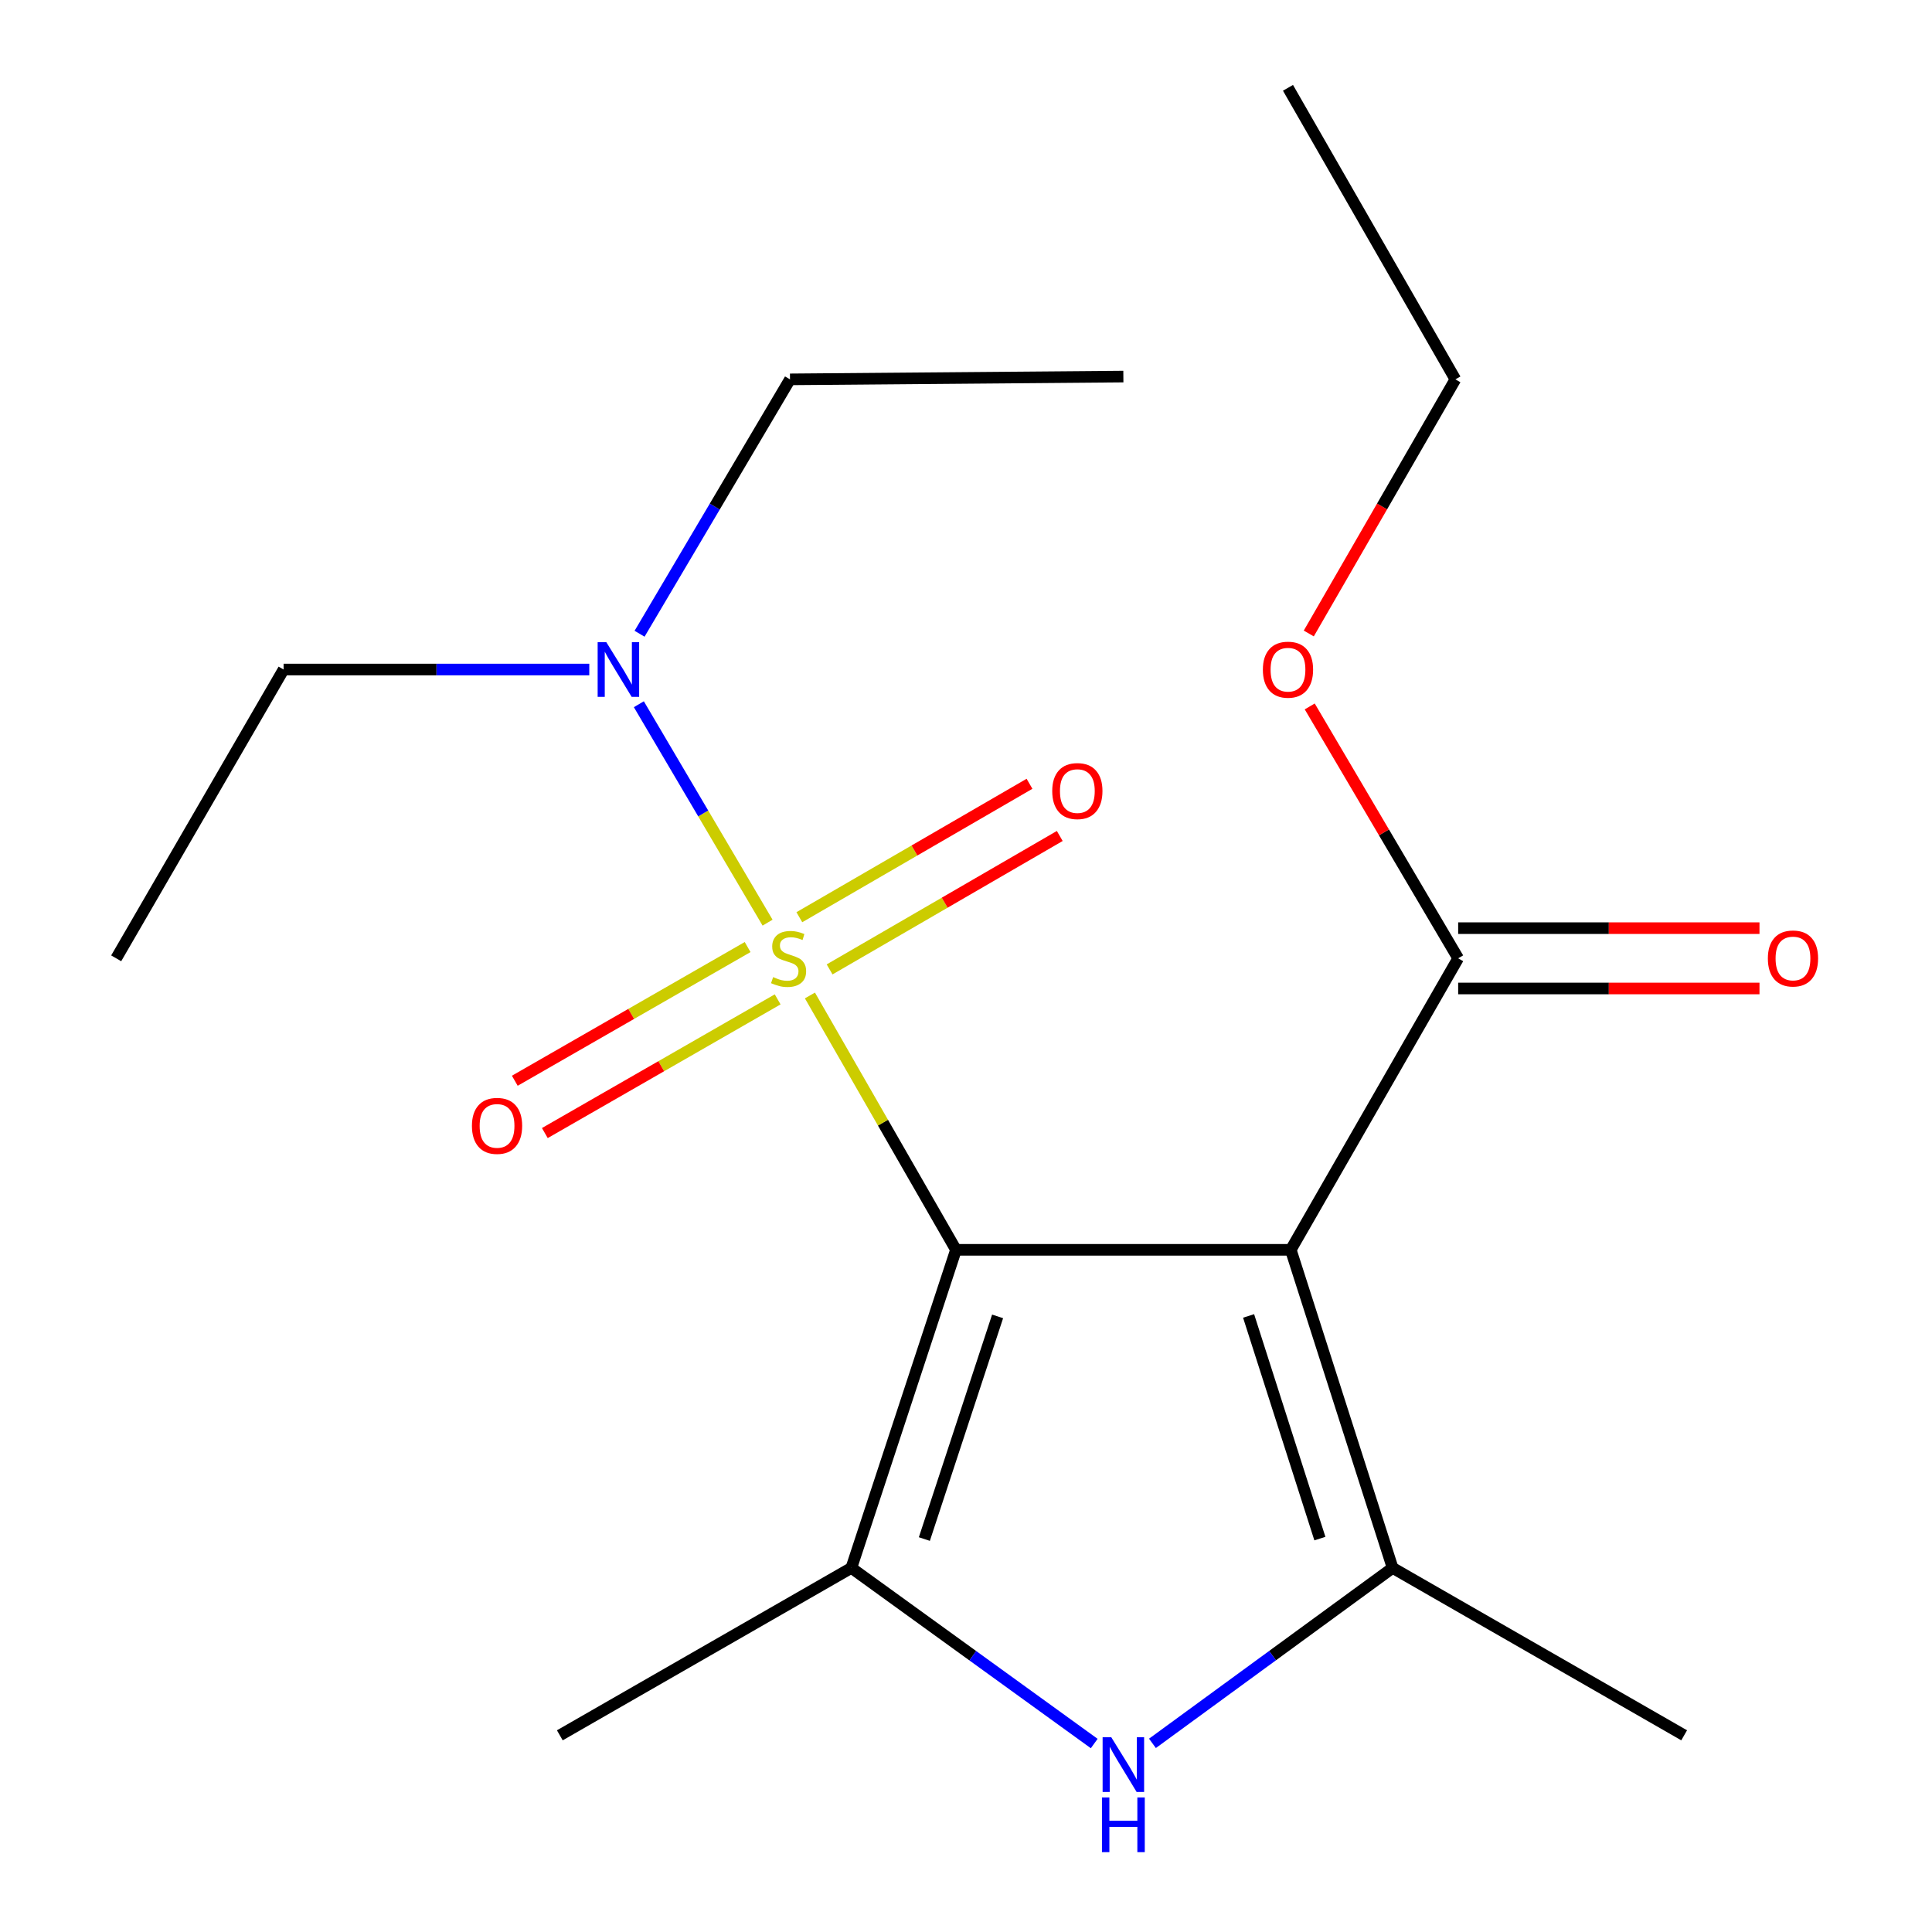 <?xml version='1.0' encoding='iso-8859-1'?>
<svg version='1.1' baseProfile='full'
              xmlns='http://www.w3.org/2000/svg'
                      xmlns:rdkit='http://www.rdkit.org/xml'
                      xmlns:xlink='http://www.w3.org/1999/xlink'
                  xml:space='preserve'
width='1000px' height='1000px' viewBox='0 0 1000 1000'>
<!-- END OF HEADER -->
<rect style='opacity:1.0;fill:#FFFFFF;stroke:none' width='1000' height='1000' x='0' y='0'> </rect>
<path class='bond-0' d='M 494.82,646.907 L 457.018,581.081' style='fill:none;fill-rule:evenodd;stroke:#000000;stroke-width:6px;stroke-linecap:butt;stroke-linejoin:miter;stroke-opacity:1' />
<path class='bond-0' d='M 457.018,581.081 L 419.215,515.254' style='fill:none;fill-rule:evenodd;stroke:#CCCC00;stroke-width:6px;stroke-linecap:butt;stroke-linejoin:miter;stroke-opacity:1' />
<path class='bond-1' d='M 494.82,646.907 L 668.099,646.907' style='fill:none;fill-rule:evenodd;stroke:#000000;stroke-width:6px;stroke-linecap:butt;stroke-linejoin:miter;stroke-opacity:1' />
<path class='bond-2' d='M 494.82,646.907 L 440.663,811.547' style='fill:none;fill-rule:evenodd;stroke:#000000;stroke-width:6px;stroke-linecap:butt;stroke-linejoin:miter;stroke-opacity:1' />
<path class='bond-2' d='M 516.357,681.36 L 478.447,796.608' style='fill:none;fill-rule:evenodd;stroke:#000000;stroke-width:6px;stroke-linecap:butt;stroke-linejoin:miter;stroke-opacity:1' />
<path class='bond-6' d='M 397.295,477.566 L 363.982,421.037' style='fill:none;fill-rule:evenodd;stroke:#CCCC00;stroke-width:6px;stroke-linecap:butt;stroke-linejoin:miter;stroke-opacity:1' />
<path class='bond-6' d='M 363.982,421.037 L 330.669,364.507' style='fill:none;fill-rule:evenodd;stroke:#0000FF;stroke-width:6px;stroke-linecap:butt;stroke-linejoin:miter;stroke-opacity:1' />
<path class='bond-7' d='M 429.401,501.763 L 488.967,467.231' style='fill:none;fill-rule:evenodd;stroke:#CCCC00;stroke-width:6px;stroke-linecap:butt;stroke-linejoin:miter;stroke-opacity:1' />
<path class='bond-7' d='M 488.967,467.231 L 548.532,432.699' style='fill:none;fill-rule:evenodd;stroke:#FF0000;stroke-width:6px;stroke-linecap:butt;stroke-linejoin:miter;stroke-opacity:1' />
<path class='bond-7' d='M 413.741,474.749 L 473.306,440.217' style='fill:none;fill-rule:evenodd;stroke:#CCCC00;stroke-width:6px;stroke-linecap:butt;stroke-linejoin:miter;stroke-opacity:1' />
<path class='bond-7' d='M 473.306,440.217 L 532.871,405.685' style='fill:none;fill-rule:evenodd;stroke:#FF0000;stroke-width:6px;stroke-linecap:butt;stroke-linejoin:miter;stroke-opacity:1' />
<path class='bond-8' d='M 386.968,490.197 L 326.714,524.795' style='fill:none;fill-rule:evenodd;stroke:#CCCC00;stroke-width:6px;stroke-linecap:butt;stroke-linejoin:miter;stroke-opacity:1' />
<path class='bond-8' d='M 326.714,524.795 L 266.46,559.393' style='fill:none;fill-rule:evenodd;stroke:#FF0000;stroke-width:6px;stroke-linecap:butt;stroke-linejoin:miter;stroke-opacity:1' />
<path class='bond-8' d='M 402.516,517.275 L 342.262,551.873' style='fill:none;fill-rule:evenodd;stroke:#CCCC00;stroke-width:6px;stroke-linecap:butt;stroke-linejoin:miter;stroke-opacity:1' />
<path class='bond-8' d='M 342.262,551.873 L 282.008,586.471' style='fill:none;fill-rule:evenodd;stroke:#FF0000;stroke-width:6px;stroke-linecap:butt;stroke-linejoin:miter;stroke-opacity:1' />
<path class='bond-3' d='M 668.099,646.907 L 720.816,811.547' style='fill:none;fill-rule:evenodd;stroke:#000000;stroke-width:6px;stroke-linecap:butt;stroke-linejoin:miter;stroke-opacity:1' />
<path class='bond-3' d='M 646.269,681.125 L 683.171,796.373' style='fill:none;fill-rule:evenodd;stroke:#000000;stroke-width:6px;stroke-linecap:butt;stroke-linejoin:miter;stroke-opacity:1' />
<path class='bond-5' d='M 668.099,646.907 L 754.746,496.024' style='fill:none;fill-rule:evenodd;stroke:#000000;stroke-width:6px;stroke-linecap:butt;stroke-linejoin:miter;stroke-opacity:1' />
<path class='bond-4' d='M 440.663,811.547 L 503.515,856.998' style='fill:none;fill-rule:evenodd;stroke:#000000;stroke-width:6px;stroke-linecap:butt;stroke-linejoin:miter;stroke-opacity:1' />
<path class='bond-4' d='M 503.515,856.998 L 566.367,902.449' style='fill:none;fill-rule:evenodd;stroke:#0000FF;stroke-width:6px;stroke-linecap:butt;stroke-linejoin:miter;stroke-opacity:1' />
<path class='bond-11' d='M 440.663,811.547 L 289.762,898.195' style='fill:none;fill-rule:evenodd;stroke:#000000;stroke-width:6px;stroke-linecap:butt;stroke-linejoin:miter;stroke-opacity:1' />
<path class='bond-12' d='M 720.816,811.547 L 871.717,898.195' style='fill:none;fill-rule:evenodd;stroke:#000000;stroke-width:6px;stroke-linecap:butt;stroke-linejoin:miter;stroke-opacity:1' />
<path class='bond-19' d='M 720.816,811.547 L 658.661,856.953' style='fill:none;fill-rule:evenodd;stroke:#000000;stroke-width:6px;stroke-linecap:butt;stroke-linejoin:miter;stroke-opacity:1' />
<path class='bond-19' d='M 658.661,856.953 L 596.505,902.359' style='fill:none;fill-rule:evenodd;stroke:#0000FF;stroke-width:6px;stroke-linecap:butt;stroke-linejoin:miter;stroke-opacity:1' />
<path class='bond-9' d='M 754.746,511.636 L 832.728,511.636' style='fill:none;fill-rule:evenodd;stroke:#000000;stroke-width:6px;stroke-linecap:butt;stroke-linejoin:miter;stroke-opacity:1' />
<path class='bond-9' d='M 832.728,511.636 L 910.71,511.636' style='fill:none;fill-rule:evenodd;stroke:#FF0000;stroke-width:6px;stroke-linecap:butt;stroke-linejoin:miter;stroke-opacity:1' />
<path class='bond-9' d='M 754.746,480.412 L 832.728,480.412' style='fill:none;fill-rule:evenodd;stroke:#000000;stroke-width:6px;stroke-linecap:butt;stroke-linejoin:miter;stroke-opacity:1' />
<path class='bond-9' d='M 832.728,480.412 L 910.71,480.412' style='fill:none;fill-rule:evenodd;stroke:#FF0000;stroke-width:6px;stroke-linecap:butt;stroke-linejoin:miter;stroke-opacity:1' />
<path class='bond-10' d='M 754.746,496.024 L 716.33,430.833' style='fill:none;fill-rule:evenodd;stroke:#000000;stroke-width:6px;stroke-linecap:butt;stroke-linejoin:miter;stroke-opacity:1' />
<path class='bond-10' d='M 716.33,430.833 L 677.913,365.643' style='fill:none;fill-rule:evenodd;stroke:#FF0000;stroke-width:6px;stroke-linecap:butt;stroke-linejoin:miter;stroke-opacity:1' />
<path class='bond-13' d='M 305.012,346.545 L 225.9,346.545' style='fill:none;fill-rule:evenodd;stroke:#0000FF;stroke-width:6px;stroke-linecap:butt;stroke-linejoin:miter;stroke-opacity:1' />
<path class='bond-13' d='M 225.9,346.545 L 146.788,346.545' style='fill:none;fill-rule:evenodd;stroke:#000000;stroke-width:6px;stroke-linecap:butt;stroke-linejoin:miter;stroke-opacity:1' />
<path class='bond-14' d='M 331.038,328.023 L 369.969,262.189' style='fill:none;fill-rule:evenodd;stroke:#0000FF;stroke-width:6px;stroke-linecap:butt;stroke-linejoin:miter;stroke-opacity:1' />
<path class='bond-14' d='M 369.969,262.189 L 408.901,196.356' style='fill:none;fill-rule:evenodd;stroke:#000000;stroke-width:6px;stroke-linecap:butt;stroke-linejoin:miter;stroke-opacity:1' />
<path class='bond-15' d='M 677.421,327.89 L 715.364,262.123' style='fill:none;fill-rule:evenodd;stroke:#FF0000;stroke-width:6px;stroke-linecap:butt;stroke-linejoin:miter;stroke-opacity:1' />
<path class='bond-15' d='M 715.364,262.123 L 753.307,196.356' style='fill:none;fill-rule:evenodd;stroke:#000000;stroke-width:6px;stroke-linecap:butt;stroke-linejoin:miter;stroke-opacity:1' />
<path class='bond-16' d='M 146.788,346.545 L 60.141,496.024' style='fill:none;fill-rule:evenodd;stroke:#000000;stroke-width:6px;stroke-linecap:butt;stroke-linejoin:miter;stroke-opacity:1' />
<path class='bond-17' d='M 408.901,196.356 L 581.451,194.916' style='fill:none;fill-rule:evenodd;stroke:#000000;stroke-width:6px;stroke-linecap:butt;stroke-linejoin:miter;stroke-opacity:1' />
<path class='bond-18' d='M 753.307,196.356 L 666.659,45.455' style='fill:none;fill-rule:evenodd;stroke:#000000;stroke-width:6px;stroke-linecap:butt;stroke-linejoin:miter;stroke-opacity:1' />
<path  class='atom-1' d='M 400.172 505.744
Q 400.492 505.864, 401.812 506.424
Q 403.132 506.984, 404.572 507.344
Q 406.052 507.664, 407.492 507.664
Q 410.172 507.664, 411.732 506.384
Q 413.292 505.064, 413.292 502.784
Q 413.292 501.224, 412.492 500.264
Q 411.732 499.304, 410.532 498.784
Q 409.332 498.264, 407.332 497.664
Q 404.812 496.904, 403.292 496.184
Q 401.812 495.464, 400.732 493.944
Q 399.692 492.424, 399.692 489.864
Q 399.692 486.304, 402.092 484.104
Q 404.532 481.904, 409.332 481.904
Q 412.612 481.904, 416.332 483.464
L 415.412 486.544
Q 412.012 485.144, 409.452 485.144
Q 406.692 485.144, 405.172 486.304
Q 403.652 487.424, 403.692 489.384
Q 403.692 490.904, 404.452 491.824
Q 405.252 492.744, 406.372 493.264
Q 407.532 493.784, 409.452 494.384
Q 412.012 495.184, 413.532 495.984
Q 415.052 496.784, 416.132 498.424
Q 417.252 500.024, 417.252 502.784
Q 417.252 506.704, 414.612 508.824
Q 412.012 510.904, 407.652 510.904
Q 405.132 510.904, 403.212 510.344
Q 401.332 509.824, 399.092 508.904
L 400.172 505.744
' fill='#CCCC00'/>
<path  class='atom-5' d='M 575.191 899.196
L 584.471 914.196
Q 585.391 915.676, 586.871 918.356
Q 588.351 921.036, 588.431 921.196
L 588.431 899.196
L 592.191 899.196
L 592.191 927.516
L 588.311 927.516
L 578.351 911.116
Q 577.191 909.196, 575.951 906.996
Q 574.751 904.796, 574.391 904.116
L 574.391 927.516
L 570.711 927.516
L 570.711 899.196
L 575.191 899.196
' fill='#0000FF'/>
<path  class='atom-5' d='M 570.371 930.348
L 574.211 930.348
L 574.211 942.388
L 588.691 942.388
L 588.691 930.348
L 592.531 930.348
L 592.531 958.668
L 588.691 958.668
L 588.691 945.588
L 574.211 945.588
L 574.211 958.668
L 570.371 958.668
L 570.371 930.348
' fill='#0000FF'/>
<path  class='atom-7' d='M 313.824 332.385
L 323.104 347.385
Q 324.024 348.865, 325.504 351.545
Q 326.984 354.225, 327.064 354.385
L 327.064 332.385
L 330.824 332.385
L 330.824 360.705
L 326.944 360.705
L 316.984 344.305
Q 315.824 342.385, 314.584 340.185
Q 313.384 337.985, 313.024 337.305
L 313.024 360.705
L 309.344 360.705
L 309.344 332.385
L 313.824 332.385
' fill='#0000FF'/>
<path  class='atom-8' d='M 544.633 409.456
Q 544.633 402.656, 547.993 398.856
Q 551.353 395.056, 557.633 395.056
Q 563.913 395.056, 567.273 398.856
Q 570.633 402.656, 570.633 409.456
Q 570.633 416.336, 567.233 420.256
Q 563.833 424.136, 557.633 424.136
Q 551.393 424.136, 547.993 420.256
Q 544.633 416.376, 544.633 409.456
M 557.633 420.936
Q 561.953 420.936, 564.273 418.056
Q 566.633 415.136, 566.633 409.456
Q 566.633 403.896, 564.273 401.096
Q 561.953 398.256, 557.633 398.256
Q 553.313 398.256, 550.953 401.056
Q 548.633 403.856, 548.633 409.456
Q 548.633 415.176, 550.953 418.056
Q 553.313 420.936, 557.633 420.936
' fill='#FF0000'/>
<path  class='atom-9' d='M 244.271 582.752
Q 244.271 575.952, 247.631 572.152
Q 250.991 568.352, 257.271 568.352
Q 263.551 568.352, 266.911 572.152
Q 270.271 575.952, 270.271 582.752
Q 270.271 589.632, 266.871 593.552
Q 263.471 597.432, 257.271 597.432
Q 251.031 597.432, 247.631 593.552
Q 244.271 589.672, 244.271 582.752
M 257.271 594.232
Q 261.591 594.232, 263.911 591.352
Q 266.271 588.432, 266.271 582.752
Q 266.271 577.192, 263.911 574.392
Q 261.591 571.552, 257.271 571.552
Q 252.951 571.552, 250.591 574.352
Q 248.271 577.152, 248.271 582.752
Q 248.271 588.472, 250.591 591.352
Q 252.951 594.232, 257.271 594.232
' fill='#FF0000'/>
<path  class='atom-10' d='M 915.042 496.104
Q 915.042 489.304, 918.402 485.504
Q 921.762 481.704, 928.042 481.704
Q 934.322 481.704, 937.682 485.504
Q 941.042 489.304, 941.042 496.104
Q 941.042 502.984, 937.642 506.904
Q 934.242 510.784, 928.042 510.784
Q 921.802 510.784, 918.402 506.904
Q 915.042 503.024, 915.042 496.104
M 928.042 507.584
Q 932.362 507.584, 934.682 504.704
Q 937.042 501.784, 937.042 496.104
Q 937.042 490.544, 934.682 487.744
Q 932.362 484.904, 928.042 484.904
Q 923.722 484.904, 921.362 487.704
Q 919.042 490.504, 919.042 496.104
Q 919.042 501.824, 921.362 504.704
Q 923.722 507.584, 928.042 507.584
' fill='#FF0000'/>
<path  class='atom-11' d='M 653.659 346.625
Q 653.659 339.825, 657.019 336.025
Q 660.379 332.225, 666.659 332.225
Q 672.939 332.225, 676.299 336.025
Q 679.659 339.825, 679.659 346.625
Q 679.659 353.505, 676.259 357.425
Q 672.859 361.305, 666.659 361.305
Q 660.419 361.305, 657.019 357.425
Q 653.659 353.545, 653.659 346.625
M 666.659 358.105
Q 670.979 358.105, 673.299 355.225
Q 675.659 352.305, 675.659 346.625
Q 675.659 341.065, 673.299 338.265
Q 670.979 335.425, 666.659 335.425
Q 662.339 335.425, 659.979 338.225
Q 657.659 341.025, 657.659 346.625
Q 657.659 352.345, 659.979 355.225
Q 662.339 358.105, 666.659 358.105
' fill='#FF0000'/>
</svg>
